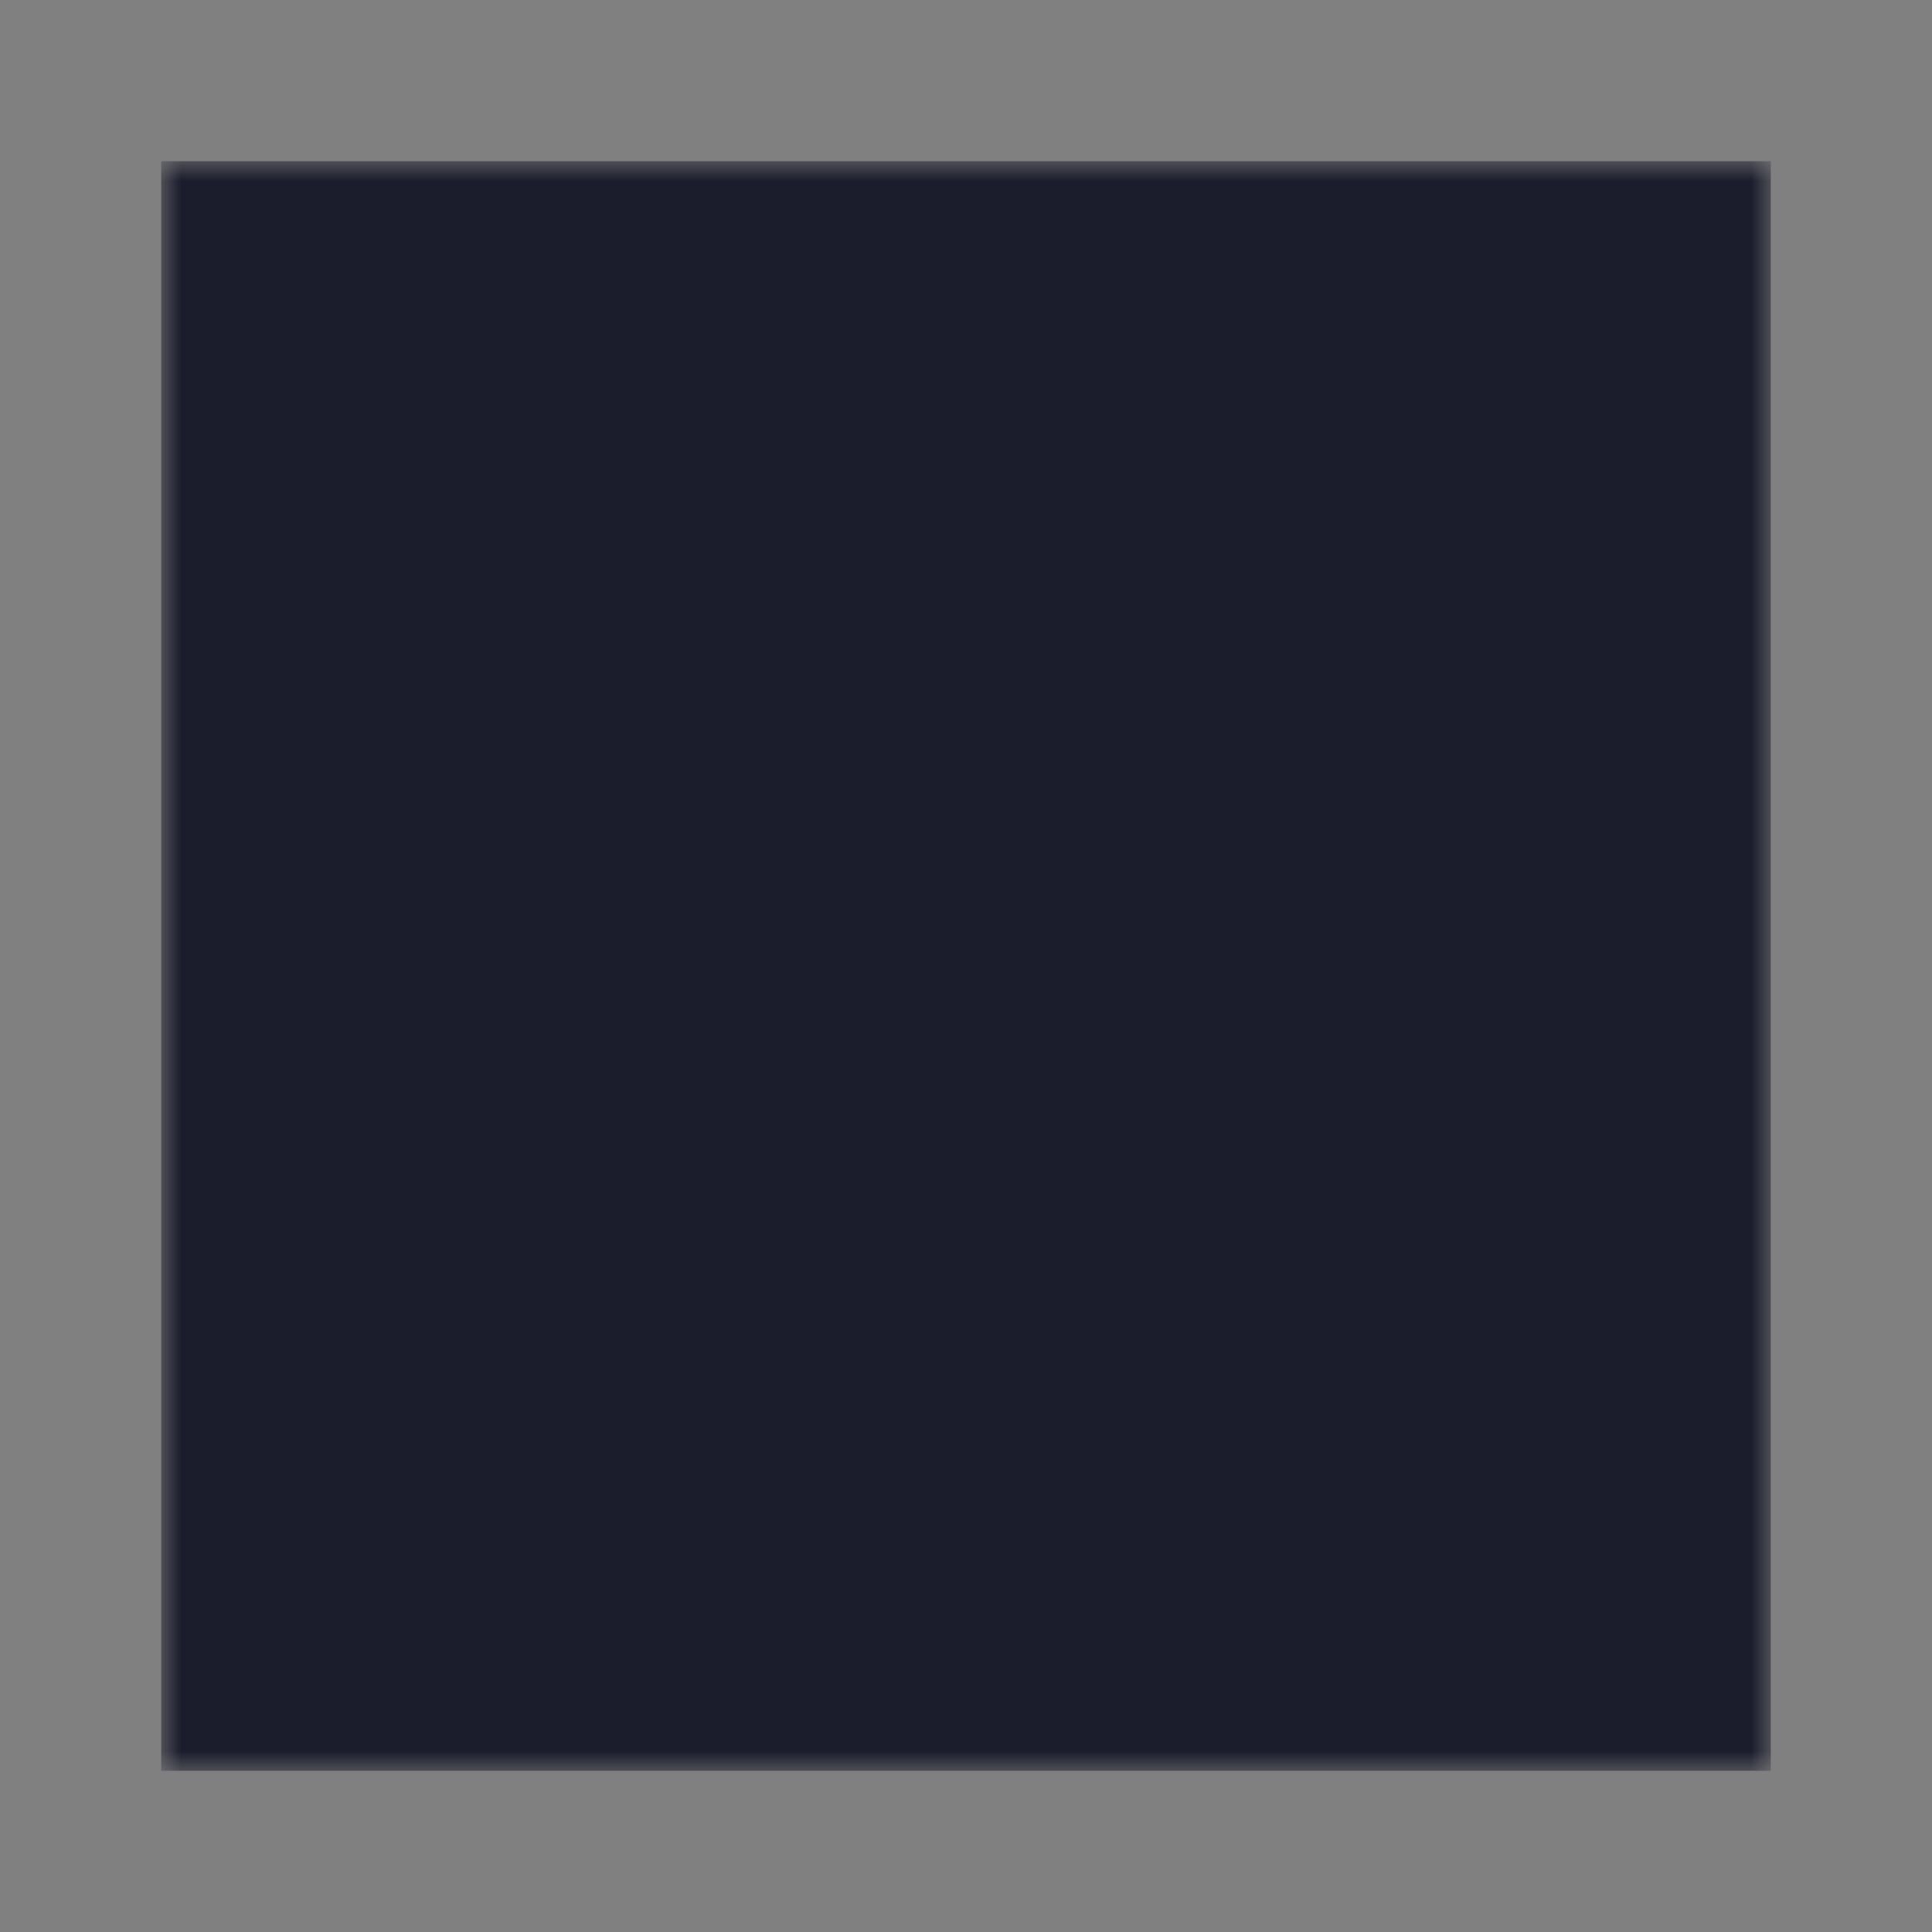 <svg width="48" height="48" viewBox="0 0 48 48" fill="none" xmlns="http://www.w3.org/2000/svg">
<rect x="0" y="0" width="48" height="48" fill="#808080" stroke="none"/>
<g clip-path="url(#clip0_1093_4869)">
<mask id="mask0_1093_4869" style="mask-type:alpha" maskUnits="userSpaceOnUse" x="4" y="4" width="40" height="40">
<path d="M4 24V4H44V44H4" fill="#007ACC"/>
<path d="M12.77 24.07V25.7H17.97V40.5H21.66V25.7H26.86V24.1C26.86 23.2 26.86 22.47 26.82 22.45C26.82 22.42 23.65 22.41 19.8 22.41L12.8 22.44V24.08L12.77 24.07ZM36.14 22.4C37.16 22.64 37.94 23.1 38.64 23.83C39.01 24.23 39.56 24.93 39.6 25.11C39.6 25.17 37.87 26.34 36.82 26.99C36.78 27.02 36.62 26.85 36.46 26.59C35.94 25.85 35.41 25.53 34.58 25.47C33.38 25.39 32.58 26.02 32.58 27.07C32.58 27.39 32.64 27.57 32.76 27.83C33.03 28.38 33.53 28.71 35.08 29.39C37.94 30.62 39.18 31.43 39.93 32.59C40.78 33.89 40.97 35.93 40.4 37.46C39.76 39.13 38.2 40.26 35.97 40.63C35.27 40.75 33.67 40.73 32.92 40.6C31.32 40.3 29.79 39.5 28.85 38.47C28.48 38.07 27.77 37 27.81 36.93L28.19 36.69L29.69 35.82L30.82 35.16L31.08 35.51C31.41 36.03 32.15 36.73 32.58 36.97C33.88 37.64 35.62 37.55 36.48 36.77C36.85 36.43 37.01 36.07 37.01 35.57C37.01 35.11 36.94 34.9 36.71 34.55C36.39 34.11 35.75 33.75 33.95 32.95C31.88 32.07 31 31.51 30.18 30.65C29.71 30.13 29.28 29.32 29.08 28.65C28.93 28.07 28.88 26.65 29.02 26.08C29.45 24.08 30.96 22.68 33.12 22.28C33.82 22.14 35.47 22.2 36.16 22.38L36.14 22.4Z" fill="white"/>
</mask>
<g mask="url(#mask0_1093_4869)">
<path d="M4 24V4H44V44H4" fill="#9FA1B0"/>
<path d="M12.77 24.07V25.7H17.97V40.5H21.66V25.7H26.86V24.1C26.86 23.2 26.86 22.47 26.82 22.45C26.82 22.42 23.65 22.41 19.8 22.41L12.8 22.44V24.08L12.77 24.07ZM36.14 22.4C37.16 22.64 37.94 23.1 38.64 23.83C39.01 24.23 39.56 24.93 39.6 25.11C39.6 25.17 37.87 26.34 36.82 26.99C36.78 27.02 36.62 26.85 36.46 26.59C35.94 25.85 35.41 25.53 34.58 25.47C33.38 25.39 32.58 26.02 32.58 27.07C32.58 27.39 32.64 27.57 32.76 27.83C33.03 28.38 33.53 28.71 35.08 29.39C37.94 30.62 39.18 31.43 39.93 32.59C40.78 33.89 40.97 35.93 40.4 37.46C39.76 39.13 38.2 40.26 35.97 40.63C35.27 40.75 33.67 40.73 32.92 40.6C31.32 40.3 29.79 39.5 28.85 38.47C28.48 38.07 27.77 37 27.81 36.93L28.19 36.69L29.69 35.82L30.82 35.16L31.08 35.51C31.41 36.03 32.15 36.73 32.58 36.97C33.88 37.64 35.62 37.55 36.48 36.77C36.85 36.43 37.01 36.07 37.01 35.57C37.01 35.11 36.94 34.9 36.71 34.55C36.39 34.11 35.75 33.75 33.95 32.95C31.88 32.07 31 31.51 30.18 30.65C29.71 30.13 29.28 29.32 29.08 28.65C28.93 28.07 28.88 26.65 29.02 26.08C29.45 24.08 30.96 22.68 33.12 22.28C33.82 22.14 35.47 22.2 36.16 22.38L36.14 22.4Z" fill="white"/>
<g style="mix-blend-mode:color">
<rect width="48" height="48" fill="#1B1D2C"/>
</g>
</g>
</g>
<defs>
<clipPath id="clip0_1093_4869">
<rect width="40" height="40" fill="white" transform="translate(4 4)"/>
</clipPath>
</defs>
</svg>
